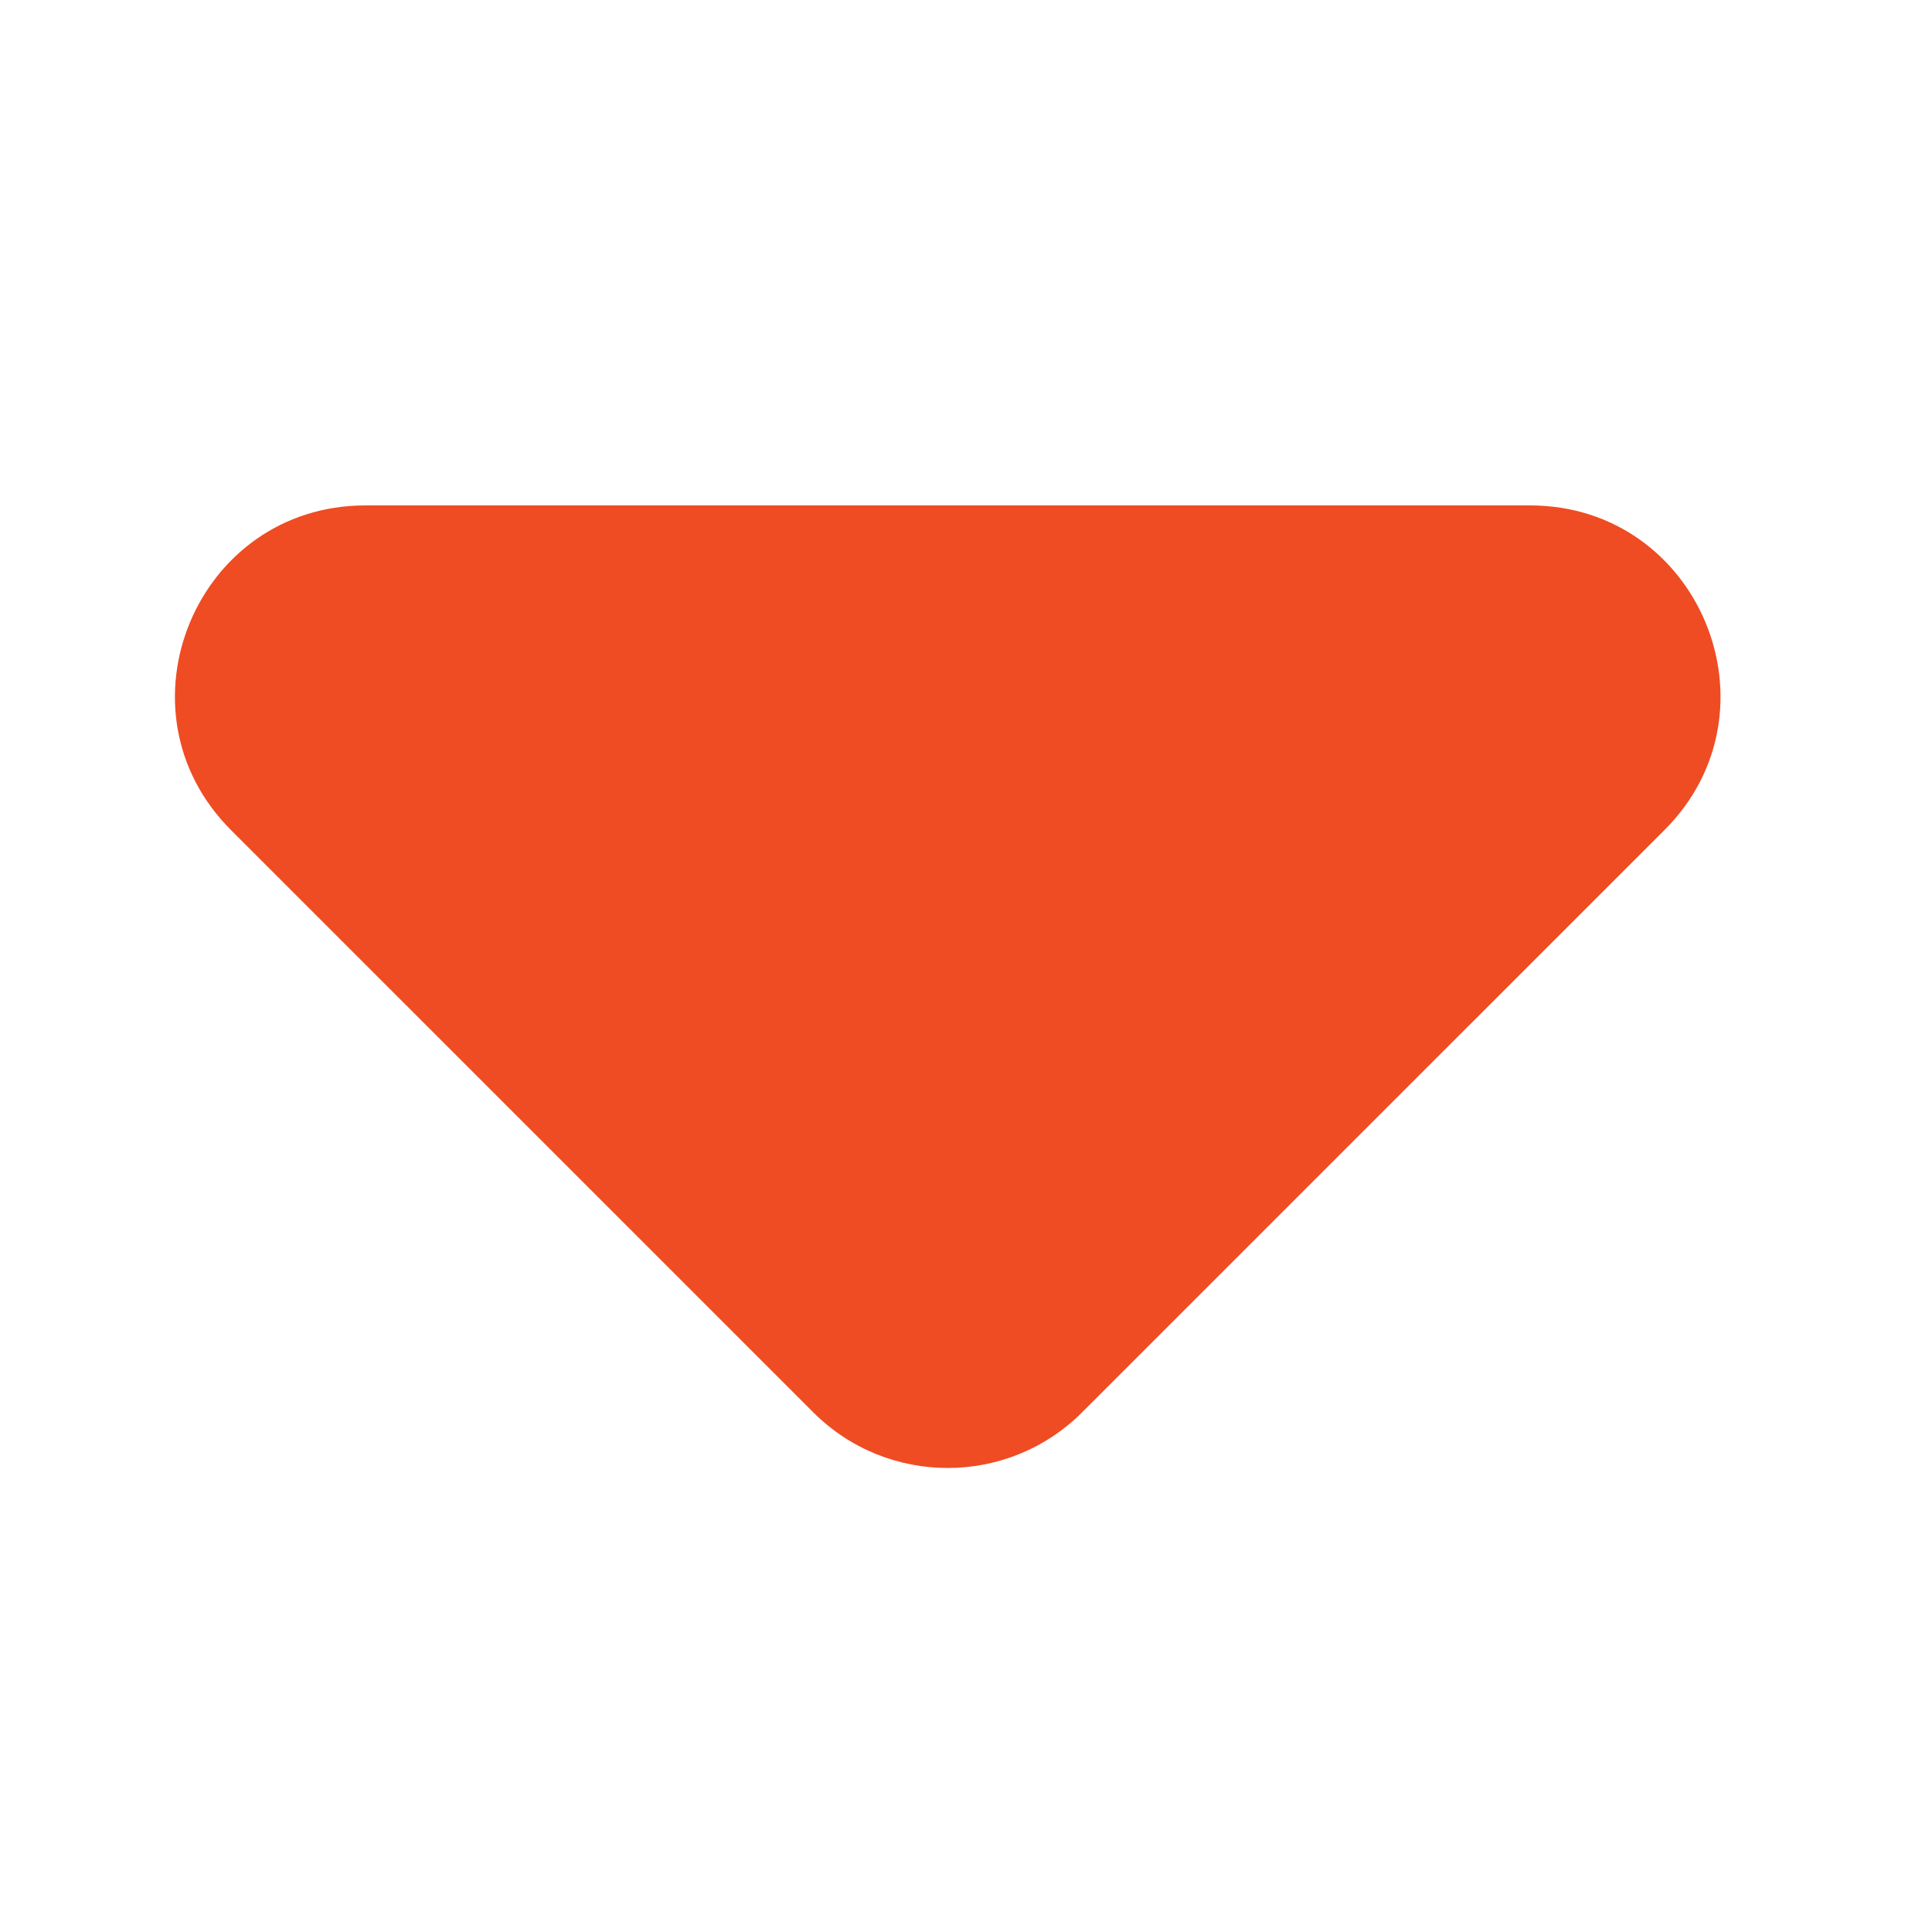 <?xml version="1.0" encoding="UTF-8"?> <svg xmlns="http://www.w3.org/2000/svg" width="25" height="25" viewBox="0 0 25 25" fill="none"><path d="M2.989 10.741L10.523 18.275C11.484 19.236 13.042 19.236 14.003 18.275L21.538 10.741C23.088 9.191 21.99 6.54 19.798 6.54L4.729 6.54C2.537 6.54 1.439 9.191 2.989 10.741Z" fill="#EF4C23"></path></svg> 